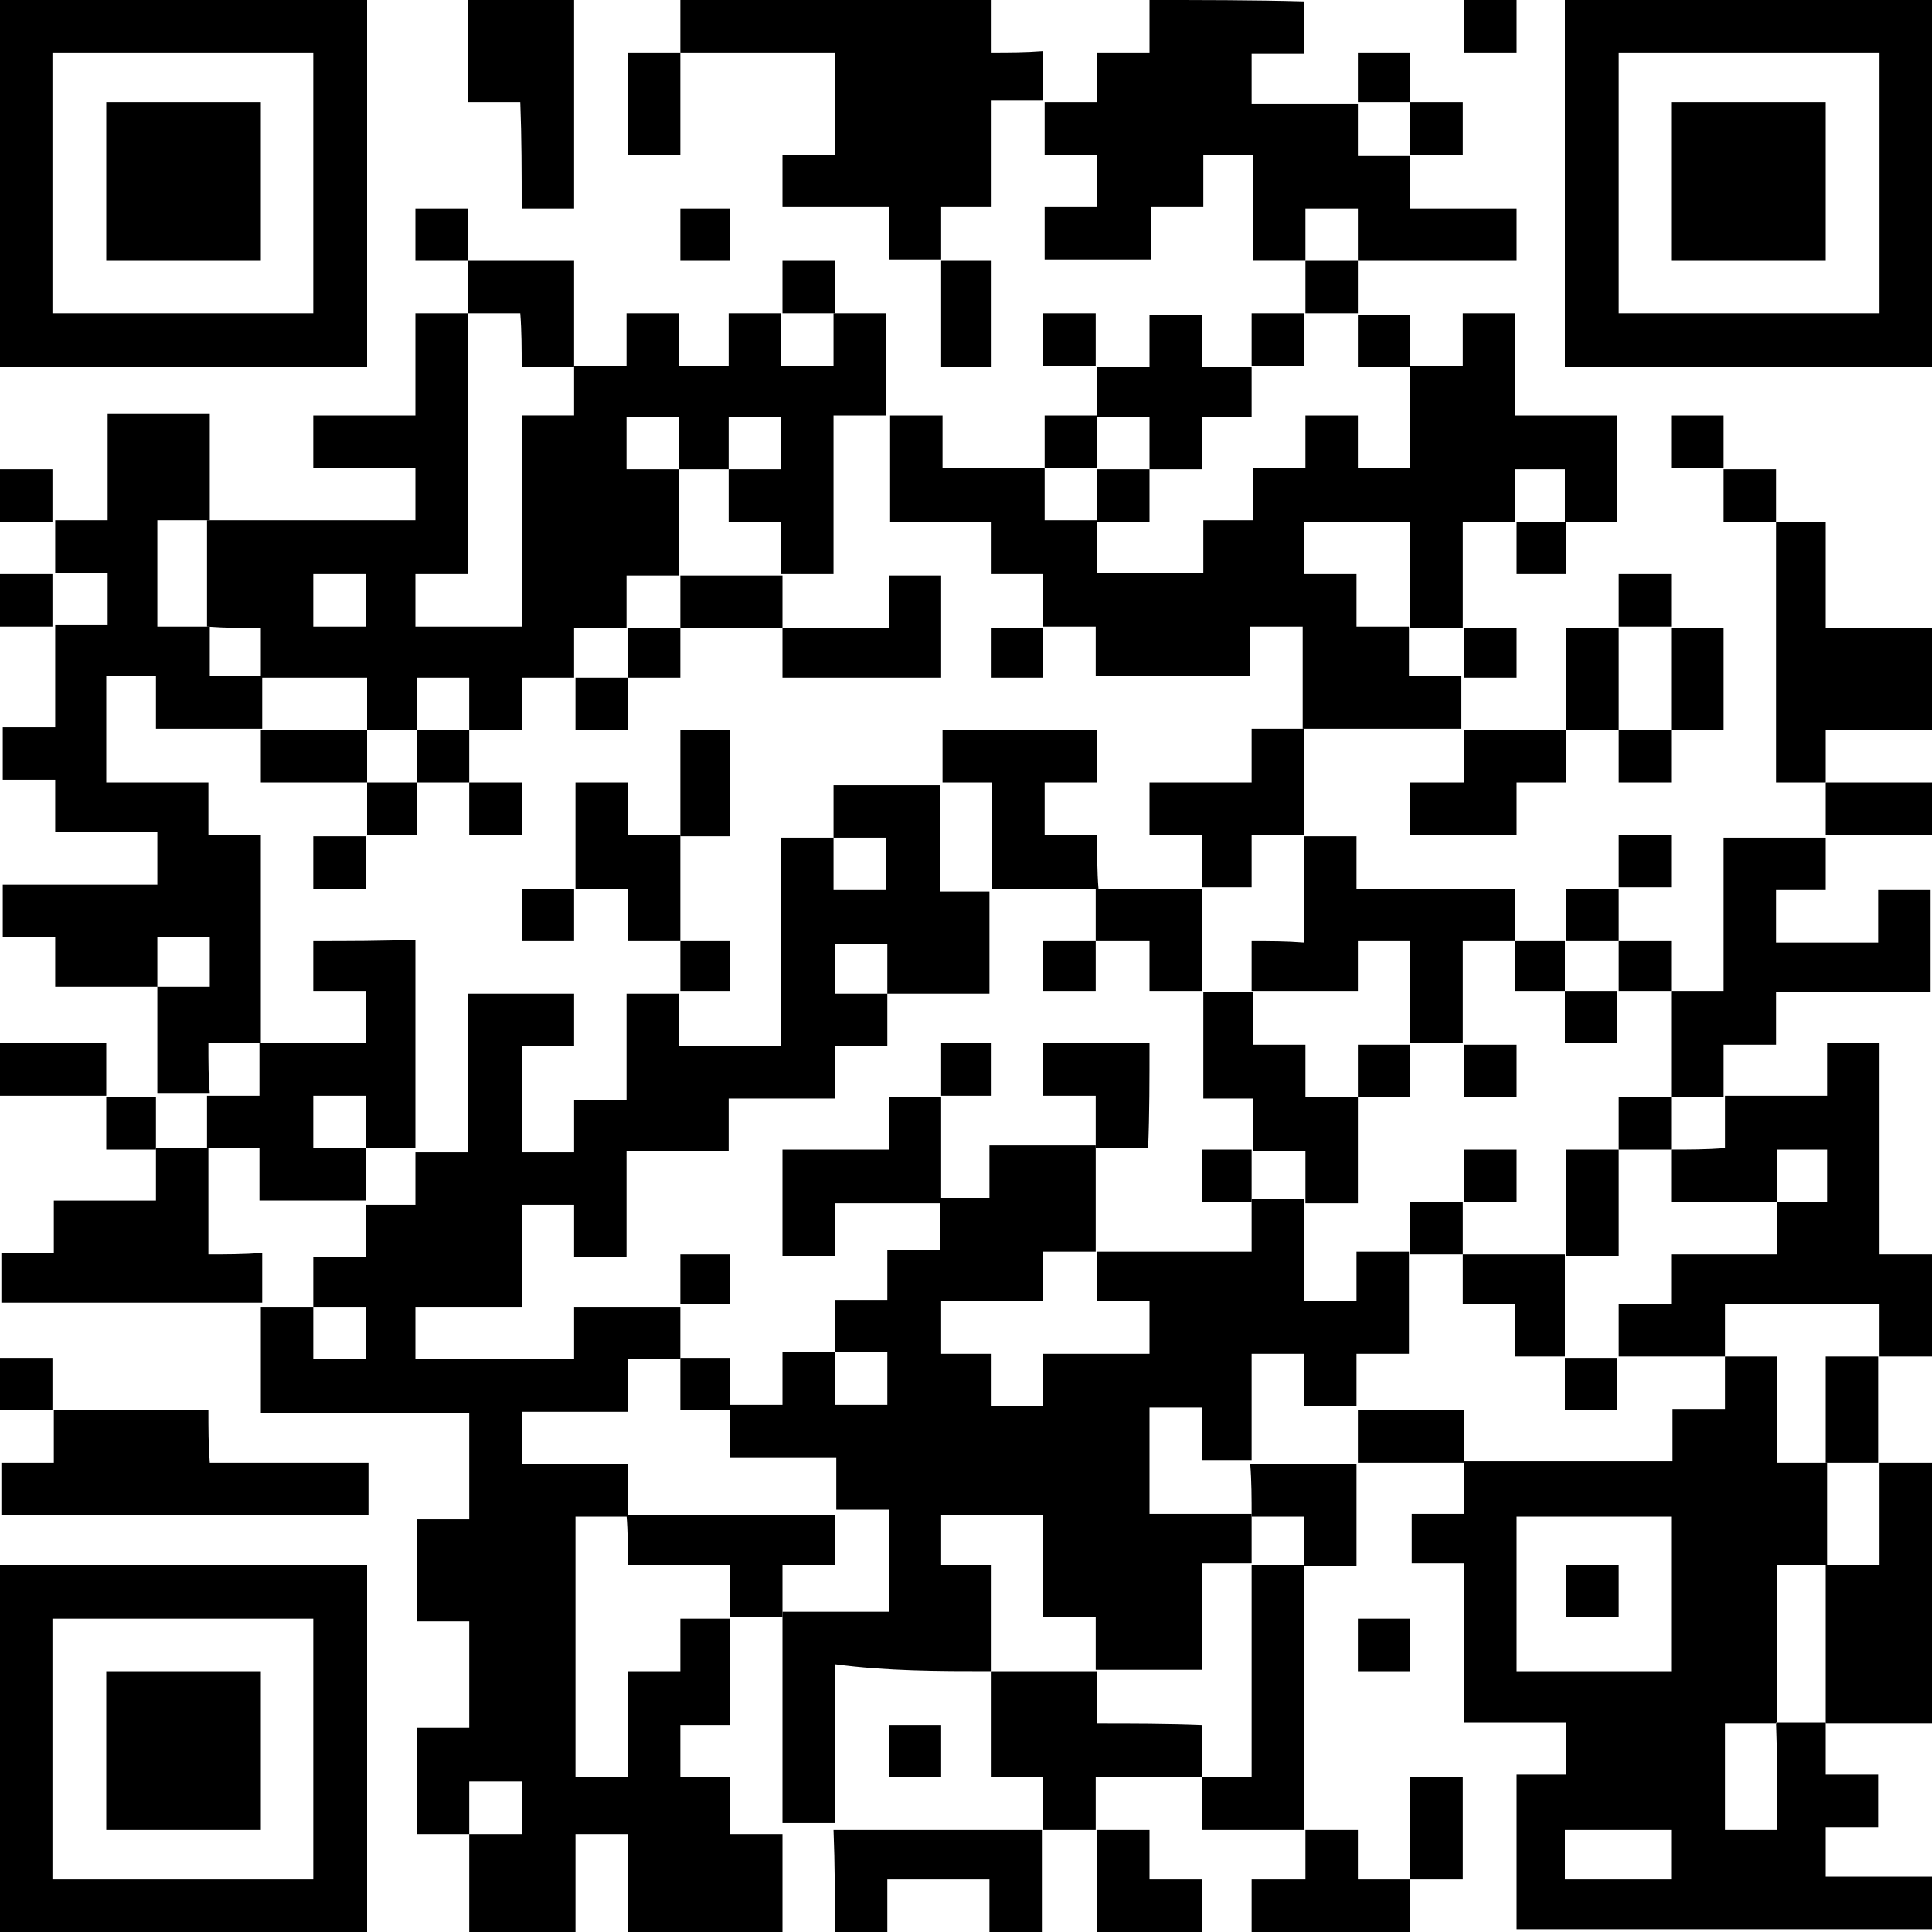 <?xml version="1.0" encoding="utf-8"?>
<!-- Generator: Adobe Illustrator 27.2.0, SVG Export Plug-In . SVG Version: 6.00 Build 0)  -->
<svg version="1.1" id="レイヤー_1" xmlns="http://www.w3.org/2000/svg" xmlns:xlink="http://www.w3.org/1999/xlink" x="0px"
	 y="0px" width="140px" height="140px" viewBox="0 0 140 140" style="enable-background:new 0 0 140 140;" xml:space="preserve">
<style type="text/css">
	.st0{fill-rule:evenodd;clip-rule:evenodd;}
</style>
<g>
	<path class="st0" d="M26.6,0C17.7,0,8.9,0,0,0c0,8.9,0,17.7,0,26.6c8.9,0,17.7,0,26.6,0C26.6,17.7,26.6,8.9,26.6,0z M22.7,22.7
		c-6.3,0-12.6,0-18.9,0c0-6.3,0-12.6,0-18.9c6.3,0,12.6,0,18.9,0C22.7,10.1,22.7,16.4,22.7,22.7z"/>
	<path class="st0" d="M37.8,15.1c1.3,0,2.6,0,3.8,0c0-5,0-10,0-15.1c-2.6,0-5.1,0-7.7,0c0,2.5,0,4.9,0,7.4c1.3,0,2.6,0,3.8,0
		C37.8,10,37.8,12.5,37.8,15.1z"/>
	<path class="st0" d="M71.8,3.8c0-1.3,0-2.6,0-3.8c-7.5,0-15,0-22.5,0c0,1.3,0,2.6,0,3.8c3.7,0,7.5,0,11.2,0c0,2.5,0,4.9,0,7.4
		c-1.3,0-2.6,0-3.8,0c0,1.3,0,2.6,0,3.8c2.6,0,5.1,0,7.7,0c0,1.3,0,2.6,0,3.8c1.3,0,2.6,0,3.8,0c0-1.3,0-2.6,0-3.8
		c1.2,0,2.4,0,3.6,0c0-2.6,0-5.1,0-7.7c1.3,0,2.6,0,3.8,0c0-1.2,0-2.4,0-3.6C74.3,3.8,73.1,3.8,71.8,3.8z"/>
	<path class="st0" d="M98.4,15.1c0,1.3,0,2.6,0,3.8c3.8,0,7.7,0,11.5,0c0-1.3,0-2.6,0-3.8c-2.6,0-5.1,0-7.7,0c0-1.3,0-2.6,0-3.8
		c-1.3,0-2.6,0-3.8,0c0-1.3,0-2.6,0-3.8c-2.6,0-5.1,0-7.7,0c0-1.2,0-2.4,0-3.6c1.3,0,2.6,0,3.8,0c0-1.3,0-2.6,0-3.8
		C90.8,0,87,0,83.3,0c0,1.3,0,2.6,0,3.8c-1.3,0-2.6,0-3.8,0c0,1.2,0,2.4,0,3.6c-1.3,0-2.6,0-3.8,0c0,1.3,0,2.6,0,3.8
		c1.3,0,2.6,0,3.8,0c0,1.3,0,2.6,0,3.8c-1.3,0-2.6,0-3.8,0c0,1.3,0,2.6,0,3.8c2.6,0,5.1,0,7.7,0c0-1.3,0-2.6,0-3.8
		c1.3,0,2.6,0,3.8,0c0-1.3,0-2.6,0-3.8c1.2,0,2.4,0,3.6,0c0,2.6,0,5.1,0,7.7c1.3,0,2.6,0,3.8,0c0-1.3,0-2.6,0-3.8
		C95.8,15.1,97.1,15.1,98.4,15.1z"/>
	<path class="st0" d="M109.9,0c-1.3,0-2.6,0-3.8,0c0,1.3,0,2.6,0,3.8c1.3,0,2.6,0,3.8,0C109.9,2.6,109.9,1.3,109.9,0z"/>
	<path class="st0" d="M113.4,0c0,8.9,0,17.7,0,26.6c8.9,0,17.7,0,26.6,0c0-8.9,0-17.7,0-26.6C131.1,0,122.3,0,113.4,0z M136.2,22.7
		c-6.3,0-12.6,0-18.9,0c0-6.3,0-12.6,0-18.9c6.3,0,12.6,0,18.9,0C136.2,10.1,136.2,16.4,136.2,22.7z"/>
	<path class="st0" d="M45.5,11.2c1.3,0,2.6,0,3.8,0c0-2.5,0-4.9,0-7.4c-1.3,0-2.6,0-3.8,0C45.5,6.3,45.5,8.8,45.5,11.2z"/>
	<path class="st0" d="M102.2,3.8c-1.3,0-2.6,0-3.8,0c0,1.2,0,2.4,0,3.6c1.3,0,2.6,0,3.8,0C102.2,6.2,102.2,5,102.2,3.8z"/>
	<path class="st0" d="M18.9,7.4c-3.7,0-7.5,0-11.2,0c0,3.8,0,7.7,0,11.5c3.7,0,7.5,0,11.2,0C18.9,15.1,18.9,11.2,18.9,7.4z"/>
	<path class="st0" d="M106,11.2c0-1.3,0-2.6,0-3.8c-1.3,0-2.6,0-3.8,0c0,1.3,0,2.6,0,3.8C103.5,11.2,104.7,11.2,106,11.2z"/>
	<path class="st0" d="M132.3,7.4c-3.7,0-7.5,0-11.2,0c0,3.8,0,7.7,0,11.5c3.7,0,7.5,0,11.2,0C132.3,15.1,132.3,11.2,132.3,7.4z"/>
	<path class="st0" d="M30.1,15.1c0,1.3,0,2.6,0,3.8c1.3,0,2.6,0,3.8,0c0-1.3,0-2.6,0-3.8C32.7,15.1,31.4,15.1,30.1,15.1z"/>
	<path class="st0" d="M52.9,15.1c-1.2,0-2.4,0-3.6,0c0,1.3,0,2.6,0,3.8c1.2,0,2.4,0,3.6,0C52.9,17.6,52.9,16.4,52.9,15.1z"/>
	<path class="st0" d="M37.8,26.6c1.3,0,2.6,0,3.8,0c0-2.6,0-5.1,0-7.7c-2.6,0-5.1,0-7.7,0c0,1.3,0,2.6,0,3.8c1.3,0,2.6,0,3.8,0
		C37.8,24,37.8,25.3,37.8,26.6z"/>
	<path class="st0" d="M60.5,18.9c-1.3,0-2.6,0-3.8,0c0,1.3,0,2.6,0,3.8c1.3,0,2.6,0,3.8,0C60.5,21.5,60.5,20.2,60.5,18.9z"/>
	<path class="st0" d="M71.8,26.6c0-2.6,0-5.1,0-7.7c-1.2,0-2.4,0-3.6,0c0,2.6,0,5.1,0,7.7C69.4,26.6,70.6,26.6,71.8,26.6z"/>
	<path class="st0" d="M98.4,18.9c-1.3,0-2.6,0-3.8,0c0,1.3,0,2.6,0,3.8c1.3,0,2.6,0,3.8,0C98.4,21.5,98.4,20.2,98.4,18.9z"/>
	<path class="st0" d="M18.9,45.5c0,1.2,0,2.4,0,3.6c2.6,0,5.1,0,7.7,0c0,1.3,0,2.6,0,3.8c1.2,0,2.4,0,3.6,0c0-1.3,0-2.6,0-3.8
		c1.3,0,2.6,0,3.8,0c0,1.3,0,2.6,0,3.8c1.3,0,2.6,0,3.8,0c0-1.3,0-2.6,0-3.8c1.3,0,2.6,0,3.8,0c0-1.2,0-2.4,0-3.6c1.3,0,2.6,0,3.8,0
		c0-1.3,0-2.6,0-3.8c1.3,0,2.6,0,3.8,0c0-2.6,0-5.1,0-7.7c-1.3,0-2.6,0-3.8,0c0-1.3,0-2.6,0-3.8c1.3,0,2.6,0,3.8,0
		c0,1.3,0,2.6,0,3.8c1.2,0,2.4,0,3.6,0c0-1.3,0-2.6,0-3.8c1.3,0,2.6,0,3.8,0c0,1.3,0,2.6,0,3.8c-1.3,0-2.6,0-3.8,0
		c0,1.3,0,2.6,0,3.8c1.3,0,2.6,0,3.8,0c0,1.3,0,2.6,0,3.8c1.3,0,2.6,0,3.8,0c0-3.8,0-7.7,0-11.5c1.3,0,2.6,0,3.8,0
		c0-2.5,0-4.9,0-7.4c-1.3,0-2.6,0-3.8,0c0,1.3,0,2.6,0,3.8c-1.3,0-2.6,0-3.8,0c0-1.3,0-2.6,0-3.8c-1.3,0-2.6,0-3.8,0
		c0,1.3,0,2.6,0,3.8c-1.2,0-2.4,0-3.6,0c0-1.3,0-2.6,0-3.8c-1.3,0-2.6,0-3.8,0c0,1.3,0,2.6,0,3.8c-1.3,0-2.6,0-3.8,0
		c0,1.2,0,2.4,0,3.6c-1.3,0-2.6,0-3.8,0c0,5.1,0,10.2,0,15.3c-2.6,0-5.1,0-7.7,0c0-1.3,0-2.6,0-3.8c1.3,0,2.6,0,3.8,0
		c0-6.3,0-12.6,0-18.9c-1.3,0-2.6,0-3.8,0c0,2.5,0,4.9,0,7.4c-2.5,0-4.9,0-7.4,0c0,1.3,0,2.6,0,3.8c2.5,0,4.9,0,7.4,0
		c0,1.3,0,2.6,0,3.8c-5,0-10,0-15.1,0c0,2.6,0,5.1,0,7.7C16.4,45.5,17.6,45.5,18.9,45.5z M22.7,41.6c1.3,0,2.6,0,3.8,0
		c0,1.3,0,2.6,0,3.8c-1.3,0-2.6,0-3.8,0C22.7,44.2,22.7,42.9,22.7,41.6z"/>
	<path class="st0" d="M75.6,22.7c0,1.3,0,2.6,0,3.8c1.3,0,2.6,0,3.8,0c0-1.3,0-2.6,0-3.8C78.2,22.7,76.9,22.7,75.6,22.7z"/>
	<path class="st0" d="M83.3,34c1.3,0,2.6,0,3.8,0c0-1.3,0-2.6,0-3.8c1.2,0,2.4,0,3.6,0c0-1.2,0-2.4,0-3.6c-1.2,0-2.4,0-3.6,0
		c0-1.3,0-2.6,0-3.8c-1.3,0-2.6,0-3.8,0c0,1.3,0,2.6,0,3.8c-1.3,0-2.6,0-3.8,0c0,1.2,0,2.4,0,3.6c1.3,0,2.6,0,3.8,0
		C83.3,31.4,83.3,32.7,83.3,34z"/>
	<path class="st0" d="M94.5,22.7c-1.3,0-2.6,0-3.8,0c0,1.3,0,2.6,0,3.8c1.3,0,2.6,0,3.8,0C94.5,25.3,94.5,24,94.5,22.7z"/>
	<path class="st0" d="M102.2,26.6c0-1.3,0-2.6,0-3.8c-1.3,0-2.6,0-3.8,0c0,1.3,0,2.6,0,3.8C99.6,26.6,100.9,26.6,102.2,26.6z"/>
	<path class="st0" d="M71.8,37.8c0,1.3,0,2.6,0,3.8c1.3,0,2.6,0,3.8,0c0,1.3,0,2.6,0,3.8c1.3,0,2.6,0,3.8,0c0,1.2,0,2.4,0,3.6
		c3.7,0,7.5,0,11.2,0c0-1.2,0-2.4,0-3.6c1.3,0,2.6,0,3.8,0c0,2.5,0,4.9,0,7.4c3.8,0,7.7,0,11.5,0c0-1.3,0-2.6,0-3.8
		c-1.3,0-2.6,0-3.8,0c0-1.2,0-2.4,0-3.6c-1.3,0-2.6,0-3.8,0c0-1.3,0-2.6,0-3.8c-1.3,0-2.6,0-3.8,0c0-1.3,0-2.6,0-3.8
		c2.6,0,5.1,0,7.7,0c0,2.6,0,5.1,0,7.7c1.3,0,2.6,0,3.8,0c0-2.6,0-5.1,0-7.7c1.3,0,2.6,0,3.8,0c0-1.3,0-2.6,0-3.8c1.2,0,2.4,0,3.6,0
		c0,1.3,0,2.6,0,3.8c1.3,0,2.6,0,3.8,0c0-2.6,0-5.1,0-7.7c-2.5,0-4.9,0-7.4,0c0-2.5,0-4.9,0-7.4c-1.3,0-2.6,0-3.8,0
		c0,1.3,0,2.6,0,3.8c-1.3,0-2.6,0-3.8,0c0,2.5,0,4.9,0,7.4c-1.3,0-2.6,0-3.8,0c0-1.3,0-2.6,0-3.8c-1.3,0-2.6,0-3.8,0
		c0,1.3,0,2.6,0,3.8c-1.3,0-2.6,0-3.8,0c0,1.3,0,2.6,0,3.8c-1.2,0-2.4,0-3.6,0c0,1.3,0,2.6,0,3.8c-2.6,0-5.1,0-7.7,0
		c0-1.3,0-2.6,0-3.8c-1.3,0-2.6,0-3.8,0c0-1.3,0-2.6,0-3.8c-2.5,0-4.9,0-7.4,0c0-1.3,0-2.6,0-3.8c-1.3,0-2.6,0-3.8,0
		c0,2.6,0,5.1,0,7.7C66.8,37.8,69.3,37.8,71.8,37.8z"/>
	<path class="st0" d="M15.1,75.6c1.3,0,2.6,0,3.8,0c0-5,0-10,0-15.1c-1.3,0-2.6,0-3.8,0c0-1.3,0-2.6,0-3.8c-2.5,0-4.9,0-7.4,0
		c0-2.6,0-5.1,0-7.7c1.2,0,2.4,0,3.6,0c0,1.3,0,2.6,0,3.8c2.6,0,5.1,0,7.7,0c0-1.3,0-2.6,0-3.8c-1.3,0-2.6,0-3.8,0
		c0-1.2,0-2.4,0-3.6c-1.3,0-2.6,0-3.8,0c0-2.6,0-5.1,0-7.7c1.3,0,2.6,0,3.8,0c0-2.6,0-5.1,0-7.7c-2.5,0-4.9,0-7.4,0
		c0,2.6,0,5.1,0,7.7c-1.3,0-2.6,0-3.8,0c0,1.3,0,2.6,0,3.8c1.3,0,2.6,0,3.8,0c0,1.3,0,2.6,0,3.8c-1.3,0-2.6,0-3.8,0
		c0,2.5,0,4.9,0,7.4c-1.3,0-2.6,0-3.8,0c0,1.3,0,2.6,0,3.8c1.3,0,2.6,0,3.8,0c0,1.3,0,2.6,0,3.8c2.5,0,4.9,0,7.4,0
		c0,1.3,0,2.6,0,3.8c-3.7,0-7.5,0-11.2,0c0,1.3,0,2.6,0,3.8c1.3,0,2.6,0,3.8,0c0,1.2,0,2.4,0,3.6c2.5,0,4.9,0,7.4,0
		c0-1.2,0-2.4,0-3.6c1.3,0,2.6,0,3.8,0c0,1.2,0,2.4,0,3.6c-1.3,0-2.6,0-3.8,0c0,2.6,0,5.1,0,7.7c1.3,0,2.6,0,3.8,0
		C15.1,78.2,15.1,76.9,15.1,75.6z"/>
	<path class="st0" d="M79.5,30.1c-1.3,0-2.6,0-3.8,0c0,1.3,0,2.6,0,3.8c1.3,0,2.6,0,3.8,0C79.5,32.7,79.5,31.4,79.5,30.1z"/>
	<path class="st0" d="M121.1,30.1c0,1.3,0,2.6,0,3.8c1.3,0,2.6,0,3.8,0c0-1.3,0-2.6,0-3.8C123.6,30.1,122.4,30.1,121.1,30.1z"/>
	<path class="st0" d="M0,34c0,1.3,0,2.6,0,3.8c1.3,0,2.6,0,3.8,0c0-1.3,0-2.6,0-3.8C2.6,34,1.3,34,0,34z"/>
	<path class="st0" d="M83.3,34c-1.3,0-2.6,0-3.8,0c0,1.3,0,2.6,0,3.8c1.3,0,2.6,0,3.8,0C83.3,36.5,83.3,35.3,83.3,34z"/>
	<path class="st0" d="M124.9,34c0,1.3,0,2.6,0,3.8c1.3,0,2.6,0,3.8,0c0-1.3,0-2.6,0-3.8C127.5,34,126.2,34,124.9,34z"/>
	<path class="st0" d="M109.9,41.6c1.2,0,2.4,0,3.6,0c0-1.3,0-2.6,0-3.8c-1.2,0-2.4,0-3.6,0C109.9,39.1,109.9,40.4,109.9,41.6z"/>
	<path class="st0" d="M132.3,37.8c-1.2,0-2.4,0-3.6,0c0,6.3,0,12.6,0,18.9c1.2,0,2.4,0,3.6,0c0-1.3,0-2.6,0-3.8c2.6,0,5.1,0,7.7,0
		c0-2.5,0-4.9,0-7.4c-2.6,0-5.1,0-7.7,0C132.3,42.9,132.3,40.4,132.3,37.8z"/>
	<path class="st0" d="M0,41.6c0,1.3,0,2.6,0,3.8c1.3,0,2.6,0,3.8,0c0-1.3,0-2.6,0-3.8C2.6,41.6,1.3,41.6,0,41.6z"/>
	<path class="st0" d="M56.7,45.5c0-1.3,0-2.6,0-3.8c-2.5,0-4.9,0-7.4,0c0,1.3,0,2.6,0,3.8C51.8,45.5,54.2,45.5,56.7,45.5z"/>
	<path class="st0" d="M68.2,49.1c0-2.5,0-4.9,0-7.4c-1.3,0-2.6,0-3.8,0c0,1.3,0,2.6,0,3.8c-2.6,0-5.1,0-7.7,0c0,1.2,0,2.4,0,3.6
		C60.5,49.1,64.4,49.1,68.2,49.1z"/>
	<path class="st0" d="M121.1,41.6c-1.3,0-2.6,0-3.8,0c0,1.3,0,2.6,0,3.8c1.3,0,2.6,0,3.8,0C121.1,44.2,121.1,42.9,121.1,41.6z"/>
	<path class="st0" d="M49.3,49.1c0-1.2,0-2.4,0-3.6c-1.3,0-2.6,0-3.8,0c0,1.2,0,2.4,0,3.6C46.8,49.1,48,49.1,49.3,49.1z"/>
	<path class="st0" d="M71.8,49.1c1.3,0,2.6,0,3.8,0c0-1.2,0-2.4,0-3.6c-1.3,0-2.6,0-3.8,0C71.8,46.7,71.8,47.9,71.8,49.1z"/>
	<path class="st0" d="M109.9,49.1c0-1.2,0-2.4,0-3.6c-1.3,0-2.6,0-3.8,0c0,1.2,0,2.4,0,3.6C107.3,49.1,108.6,49.1,109.9,49.1z"/>
	<path class="st0" d="M117.3,45.5c-1.3,0-2.6,0-3.8,0c0,2.5,0,4.9,0,7.4c1.3,0,2.6,0,3.8,0C117.3,50.4,117.3,47.9,117.3,45.5z"/>
	<path class="st0" d="M124.9,52.9c0-2.5,0-4.9,0-7.4c-1.3,0-2.6,0-3.8,0c0,2.5,0,4.9,0,7.4C122.4,52.9,123.6,52.9,124.9,52.9z"/>
	<path class="st0" d="M45.5,52.9c0-1.3,0-2.6,0-3.8c-1.3,0-2.6,0-3.8,0c0,1.3,0,2.6,0,3.8C42.9,52.9,44.2,52.9,45.5,52.9z"/>
	<path class="st0" d="M26.6,56.7c0-1.3,0-2.6,0-3.8c-2.6,0-5.1,0-7.7,0c0,1.3,0,2.6,0,3.8C21.5,56.7,24,56.7,26.6,56.7z"/>
	<path class="st0" d="M34,56.7c0-1.3,0-2.6,0-3.8c-1.3,0-2.6,0-3.8,0c0,1.3,0,2.6,0,3.8C31.4,56.7,32.7,56.7,34,56.7z"/>
	<path class="st0" d="M52.9,52.9c-1.2,0-2.4,0-3.6,0c0,2.6,0,5.1,0,7.7c1.2,0,2.4,0,3.6,0C52.9,58,52.9,55.4,52.9,52.9z"/>
	<path class="st0" d="M79.5,60.5c-1.3,0-2.6,0-3.8,0c0-1.3,0-2.6,0-3.8c1.3,0,2.6,0,3.8,0c0-1.3,0-2.6,0-3.8c-3.7,0-7.5,0-11.2,0
		c0,1.3,0,2.6,0,3.8c1.2,0,2.4,0,3.6,0c0,2.6,0,5.1,0,7.7c2.6,0,5.1,0,7.7,0C79.5,63.1,79.5,61.8,79.5,60.5z"/>
	<path class="st0" d="M90.7,56.7c-2.5,0-4.9,0-7.4,0c0,1.3,0,2.6,0,3.8c1.3,0,2.6,0,3.8,0c0,1.3,0,2.6,0,3.8c1.2,0,2.4,0,3.6,0
		c0-1.3,0-2.6,0-3.8c1.3,0,2.6,0,3.8,0c0-2.6,0-5.1,0-7.7c-1.3,0-2.6,0-3.8,0C90.7,54.2,90.7,55.4,90.7,56.7z"/>
	<path class="st0" d="M102.2,56.7c0,1.3,0,2.6,0,3.8c2.6,0,5.1,0,7.7,0c0-1.3,0-2.6,0-3.8c1.2,0,2.4,0,3.6,0c0-1.3,0-2.6,0-3.8
		c-2.5,0-4.9,0-7.4,0c0,1.3,0,2.6,0,3.8C104.7,56.7,103.5,56.7,102.2,56.7z"/>
	<path class="st0" d="M117.3,56.7c1.3,0,2.6,0,3.8,0c0-1.3,0-2.6,0-3.8c-1.3,0-2.6,0-3.8,0C117.3,54.2,117.3,55.4,117.3,56.7z"/>
	<path class="st0" d="M26.6,60.5c1.2,0,2.4,0,3.6,0c0-1.3,0-2.6,0-3.8c-1.2,0-2.4,0-3.6,0C26.6,58,26.6,59.3,26.6,60.5z"/>
	<path class="st0" d="M37.8,60.5c0-1.3,0-2.6,0-3.8c-1.3,0-2.6,0-3.8,0c0,1.3,0,2.6,0,3.8C35.3,60.5,36.5,60.5,37.8,60.5z"/>
	<path class="st0" d="M45.5,60.5c0-1.3,0-2.6,0-3.8c-1.3,0-2.6,0-3.8,0c0,2.6,0,5.1,0,7.7c1.3,0,2.6,0,3.8,0c0,1.3,0,2.6,0,3.8
		c1.3,0,2.6,0,3.8,0c0-2.6,0-5.1,0-7.7C48,60.5,46.8,60.5,45.5,60.5z"/>
	<path class="st0" d="M52.9,128.8c-1.2,0-2.4,0-3.6,0c0-1.3,0-2.6,0-3.8c1.2,0,2.4,0,3.6,0c0-2.6,0-5.1,0-7.7c-1.2,0-2.4,0-3.6,0
		c0,1.3,0,2.6,0,3.8c-1.3,0-2.6,0-3.8,0c0,2.6,0,5.1,0,7.7c-1.3,0-2.6,0-3.8,0c0-6.3,0-12.6,0-18.9c1.3,0,2.6,0,3.8,0
		c0-1.3,0-2.6,0-3.8c-2.6,0-5.1,0-7.7,0c0-1.3,0-2.6,0-3.8c2.6,0,5.1,0,7.7,0c0-1.3,0-2.6,0-3.8c1.3,0,2.6,0,3.8,0
		c0-1.3,0-2.6,0-3.8c-2.6,0-5.1,0-7.7,0c0,1.3,0,2.6,0,3.8c-3.8,0-7.7,0-11.5,0c0-1.3,0-2.6,0-3.8c2.6,0,5.1,0,7.7,0
		c0-2.5,0-4.9,0-7.4c1.3,0,2.6,0,3.8,0c0,1.3,0,2.6,0,3.8c1.3,0,2.6,0,3.8,0c0-2.6,0-5.1,0-7.7c2.5,0,4.9,0,7.4,0c0-1.3,0-2.6,0-3.8
		c2.6,0,5.1,0,7.7,0c0-1.3,0-2.6,0-3.8c1.3,0,2.6,0,3.8,0c0-1.3,0-2.6,0-3.8c-1.3,0-2.6,0-3.8,0c0-1.2,0-2.4,0-3.6
		c1.3,0,2.6,0,3.8,0c0,1.2,0,2.4,0,3.6c2.5,0,4.9,0,7.4,0c0-2.5,0-4.9,0-7.4c-1.2,0-2.4,0-3.6,0c0-2.6,0-5.1,0-7.7
		c-2.6,0-5.1,0-7.7,0c0,1.3,0,2.6,0,3.8c1.3,0,2.6,0,3.8,0c0,1.3,0,2.6,0,3.8c-1.3,0-2.6,0-3.8,0c0-1.3,0-2.6,0-3.8
		c-1.3,0-2.6,0-3.8,0c0,5,0,10,0,15.1c-2.5,0-4.9,0-7.4,0c0-1.3,0-2.6,0-3.8c-1.3,0-2.6,0-3.8,0c0,2.6,0,5.1,0,7.7
		c-1.3,0-2.6,0-3.8,0c0,1.3,0,2.6,0,3.8c-1.3,0-2.6,0-3.8,0c0-2.6,0-5.1,0-7.7c1.3,0,2.6,0,3.8,0c0-1.3,0-2.6,0-3.8
		c-2.6,0-5.1,0-7.7,0c0,3.8,0,7.7,0,11.5c-1.3,0-2.6,0-3.8,0c0,1.3,0,2.6,0,3.8c-1.2,0-2.4,0-3.6,0c0,1.3,0,2.6,0,3.8
		c-1.3,0-2.6,0-3.8,0c0,1.2,0,2.4,0,3.6c1.3,0,2.6,0,3.8,0c0,1.3,0,2.6,0,3.8c-1.3,0-2.6,0-3.8,0c0-1.3,0-2.6,0-3.8
		c-1.3,0-2.6,0-3.8,0c0,2.6,0,5.1,0,7.7c5,0,10,0,15.1,0c0,2.6,0,5.1,0,7.7c-1.3,0-2.6,0-3.8,0c0,2.5,0,4.9,0,7.4c1.3,0,2.6,0,3.8,0
		c0,2.6,0,5.1,0,7.7c-1.3,0-2.6,0-3.8,0c0,2.6,0,5.1,0,7.7c1.3,0,2.6,0,3.8,0c0-1.3,0-2.6,0-3.8c1.3,0,2.6,0,3.8,0
		c0,1.3,0,2.6,0,3.8c-1.3,0-2.6,0-3.8,0c0,2.5,0,4.9,0,7.4c2.6,0,5.1,0,7.7,0c0-2.5,0-4.9,0-7.4c1.3,0,2.6,0,3.8,0
		c0,2.5,0,4.9,0,7.4c3.7,0,7.5,0,11.2,0c0-2.5,0-4.9,0-7.4c-1.3,0-2.6,0-3.8,0C52.9,131.3,52.9,130,52.9,128.8z"/>
	<path class="st0" d="M140,60.5c0-1.3,0-2.6,0-3.8c-2.6,0-5.1,0-7.7,0c0,1.3,0,2.6,0,3.8C134.9,60.5,137.4,60.5,140,60.5z"/>
	<path class="st0" d="M22.7,64.4c1.3,0,2.6,0,3.8,0c0-1.3,0-2.6,0-3.8c-1.3,0-2.6,0-3.8,0C22.7,61.8,22.7,63.1,22.7,64.4z"/>
	<path class="st0" d="M90.7,68.2c0,1.2,0,2.4,0,3.6c2.6,0,5.1,0,7.7,0c0-1.2,0-2.4,0-3.6c1.3,0,2.6,0,3.8,0c0,2.5,0,4.9,0,7.4
		c1.3,0,2.6,0,3.8,0c0-2.5,0-4.9,0-7.4c1.3,0,2.6,0,3.8,0c0-1.3,0-2.6,0-3.8c-3.8,0-7.7,0-11.5,0c0-1.3,0-2.6,0-3.8
		c-1.3,0-2.6,0-3.8,0c0,2.6,0,5.1,0,7.7C93.2,68.2,92,68.2,90.7,68.2z"/>
	<path class="st0" d="M121.1,60.5c-1.3,0-2.6,0-3.8,0c0,1.3,0,2.6,0,3.8c1.3,0,2.6,0,3.8,0C121.1,63.1,121.1,61.8,121.1,60.5z"/>
	<path class="st0" d="M124.9,71.8c-1.3,0-2.6,0-3.8,0c0,2.6,0,5.1,0,7.7c1.3,0,2.6,0,3.8,0c0-1.3,0-2.6,0-3.8c1.3,0,2.6,0,3.8,0
		c0-1.3,0-2.6,0-3.8c3.7,0,7.5,0,11.2,0c0-2.5,0-4.9,0-7.4c-1.3,0-2.6,0-3.8,0c0,1.3,0,2.6,0,3.8c-2.5,0-4.9,0-7.4,0
		c0-1.3,0-2.6,0-3.8c1.2,0,2.4,0,3.6,0c0-1.3,0-2.6,0-3.8c-2.5,0-4.9,0-7.4,0C124.9,64.3,124.9,68,124.9,71.8z"/>
	<path class="st0" d="M37.8,68.2c1.3,0,2.6,0,3.8,0c0-1.3,0-2.6,0-3.8c-1.3,0-2.6,0-3.8,0C37.8,65.7,37.8,66.9,37.8,68.2z"/>
	<path class="st0" d="M83.3,68.2c0,1.2,0,2.4,0,3.6c1.3,0,2.6,0,3.8,0c0-2.5,0-4.9,0-7.4c-2.6,0-5.1,0-7.7,0c0,1.3,0,2.6,0,3.8
		C80.7,68.2,82,68.2,83.3,68.2z"/>
	<path class="st0" d="M117.3,64.4c-1.3,0-2.6,0-3.8,0c0,1.3,0,2.6,0,3.8c1.3,0,2.6,0,3.8,0C117.3,66.9,117.3,65.7,117.3,64.4z"/>
	<path class="st0" d="M22.7,68.2c0,1.2,0,2.4,0,3.6c1.3,0,2.6,0,3.8,0c0,1.3,0,2.6,0,3.8c-2.6,0-5.1,0-7.7,0c0,1.3,0,2.6,0,3.8
		c-1.3,0-2.6,0-3.8,0c0,1.3,0,2.6,0,3.8c1.3,0,2.6,0,3.8,0c0,1.3,0,2.6,0,3.8c2.6,0,5.1,0,7.7,0c0-1.3,0-2.6,0-3.8
		c-1.3,0-2.6,0-3.8,0c0-1.3,0-2.6,0-3.8c1.3,0,2.6,0,3.8,0c0,1.3,0,2.6,0,3.8c1.2,0,2.4,0,3.6,0c0-5,0-10,0-15.1
		C27.7,68.2,25.2,68.2,22.7,68.2z"/>
	<path class="st0" d="M52.9,68.2c-1.2,0-2.4,0-3.6,0c0,1.2,0,2.4,0,3.6c1.2,0,2.4,0,3.6,0C52.9,70.6,52.9,69.4,52.9,68.2z"/>
	<path class="st0" d="M75.6,71.8c1.3,0,2.6,0,3.8,0c0-1.2,0-2.4,0-3.6c-1.3,0-2.6,0-3.8,0C75.6,69.4,75.6,70.6,75.6,71.8z"/>
	<path class="st0" d="M113.4,71.8c0-1.2,0-2.4,0-3.6c-1.2,0-2.4,0-3.6,0c0,1.2,0,2.4,0,3.6C111,71.8,112.2,71.8,113.4,71.8z"/>
	<path class="st0" d="M121.1,71.8c0-1.2,0-2.4,0-3.6c-1.3,0-2.6,0-3.8,0c0,1.2,0,2.4,0,3.6C118.5,71.8,119.8,71.8,121.1,71.8z"/>
	<path class="st0" d="M98.4,79.5c-1.3,0-2.6,0-3.8,0c0-1.3,0-2.6,0-3.8c-1.3,0-2.6,0-3.8,0c0-1.3,0-2.6,0-3.8c-1.2,0-2.4,0-3.6,0
		c0,2.6,0,5.1,0,7.7c1.2,0,2.4,0,3.6,0c0,1.3,0,2.6,0,3.8c1.3,0,2.6,0,3.8,0c0,1.3,0,2.6,0,3.8c1.3,0,2.6,0,3.8,0
		C98.4,84.6,98.4,82,98.4,79.5z"/>
	<path class="st0" d="M113.4,75.6c1.3,0,2.6,0,3.8,0c0-1.3,0-2.6,0-3.8c-1.3,0-2.6,0-3.8,0C113.4,73.1,113.4,74.3,113.4,75.6z"/>
	<path class="st0" d="M0,75.6c0,1.3,0,2.6,0,3.8c2.6,0,5.1,0,7.7,0c0-1.3,0-2.6,0-3.8C5.1,75.6,2.6,75.6,0,75.6z"/>
	<path class="st0" d="M71.8,75.6c-1.2,0-2.4,0-3.6,0c0,1.3,0,2.6,0,3.8c1.2,0,2.4,0,3.6,0C71.8,78.2,71.8,76.9,71.8,75.6z"/>
	<path class="st0" d="M83.3,75.6c-2.6,0-5.1,0-7.7,0c0,1.3,0,2.6,0,3.8c1.3,0,2.6,0,3.8,0c0,1.3,0,2.6,0,3.8c1.3,0,2.6,0,3.8,0
		C83.3,80.7,83.3,78.2,83.3,75.6z"/>
	<path class="st0" d="M98.4,79.5c1.3,0,2.6,0,3.8,0c0-1.3,0-2.6,0-3.8c-1.3,0-2.6,0-3.8,0C98.4,76.9,98.4,78.2,98.4,79.5z"/>
	<path class="st0" d="M109.9,79.5c0-1.3,0-2.6,0-3.8c-1.3,0-2.6,0-3.8,0c0,1.3,0,2.6,0,3.8C107.3,79.5,108.6,79.5,109.9,79.5z"/>
	<path class="st0" d="M121.1,83.3c0,1.3,0,2.6,0,3.8c2.6,0,5.1,0,7.7,0c0-1.3,0-2.6,0-3.8c1.2,0,2.4,0,3.6,0c0,1.3,0,2.6,0,3.8
		c-1.2,0-2.4,0-3.6,0c0,1.3,0,2.6,0,3.8c-2.6,0-5.1,0-7.7,0c0,1.2,0,2.4,0,3.6c-1.3,0-2.6,0-3.8,0c0,1.3,0,2.6,0,3.8
		c2.6,0,5.1,0,7.7,0c0-1.3,0-2.6,0-3.8c3.7,0,7.5,0,11.2,0c0,1.3,0,2.6,0,3.8c1.3,0,2.6,0,3.8,0c0-2.5,0-4.9,0-7.4
		c-1.3,0-2.6,0-3.8,0c0-5.1,0-10.2,0-15.3c-1.3,0-2.6,0-3.8,0c0,1.3,0,2.6,0,3.8c-2.5,0-4.9,0-7.4,0c0,1.3,0,2.6,0,3.8
		C123.6,83.3,122.4,83.3,121.1,83.3z"/>
	<path class="st0" d="M7.7,79.5c0,1.3,0,2.6,0,3.8c1.2,0,2.4,0,3.6,0c0-1.3,0-2.6,0-3.8C10,79.5,8.9,79.5,7.7,79.5z"/>
	<path class="st0" d="M64.4,79.5c0,1.3,0,2.6,0,3.8c-2.6,0-5.1,0-7.7,0c0,2.6,0,5.1,0,7.7c1.3,0,2.6,0,3.8,0c0-1.3,0-2.6,0-3.8
		c2.6,0,5.1,0,7.7,0c0-2.6,0-5.1,0-7.7C66.9,79.5,65.7,79.5,64.4,79.5z"/>
	<path class="st0" d="M117.3,83.3c1.3,0,2.6,0,3.8,0c0-1.3,0-2.6,0-3.8c-1.3,0-2.6,0-3.8,0C117.3,80.7,117.3,82,117.3,83.3z"/>
	<path class="st0" d="M15.1,90.9c0-2.6,0-5.1,0-7.7c-1.3,0-2.6,0-3.8,0c0,1.3,0,2.6,0,3.8c-2.5,0-4.9,0-7.4,0c0,1.3,0,2.6,0,3.8
		c-1.3,0-2.6,0-3.8,0c0,1.2,0,2.4,0,3.6c6.3,0,12.6,0,18.9,0c0-1.2,0-2.4,0-3.6C17.6,90.9,16.4,90.9,15.1,90.9z"/>
	<path class="st0" d="M71.8,121.1c0-2.6,0-5.1,0-7.7c-1.2,0-2.4,0-3.6,0c0-1.2,0-2.4,0-3.6c2.5,0,4.9,0,7.4,0c0,2.5,0,4.9,0,7.4
		c1.3,0,2.6,0,3.8,0c0,1.3,0,2.6,0,3.8c2.6,0,5.1,0,7.7,0c0-2.6,0-5.1,0-7.7c1.2,0,2.4,0,3.6,0c0-1.2,0-2.4,0-3.6
		c-2.5,0-4.9,0-7.4,0c0-2.6,0-5.1,0-7.7c1.3,0,2.6,0,3.8,0c0,1.3,0,2.6,0,3.8c1.2,0,2.4,0,3.6,0c0-2.6,0-5.1,0-7.7
		c1.3,0,2.6,0,3.8,0c0,1.3,0,2.6,0,3.8c1.3,0,2.6,0,3.8,0c0-1.3,0-2.6,0-3.8c1.3,0,2.6,0,3.8,0c0-2.5,0-4.9,0-7.4
		c-1.3,0-2.6,0-3.8,0c0,1.2,0,2.4,0,3.6c-1.3,0-2.6,0-3.8,0c0-2.5,0-4.9,0-7.4c-1.3,0-2.6,0-3.8,0c0,1.3,0,2.6,0,3.8
		c-3.7,0-7.5,0-11.2,0c0,1.2,0,2.4,0,3.6c1.3,0,2.6,0,3.8,0c0,1.3,0,2.6,0,3.8c-2.6,0-5.1,0-7.7,0c0,1.3,0,2.6,0,3.8
		c-1.3,0-2.6,0-3.8,0c0-1.3,0-2.6,0-3.8c-1.2,0-2.4,0-3.6,0c0-1.3,0-2.6,0-3.8c2.5,0,4.9,0,7.4,0c0-1.2,0-2.4,0-3.6
		c1.3,0,2.6,0,3.8,0c0-2.6,0-5.1,0-7.7c-2.6,0-5.1,0-7.7,0c0,1.3,0,2.6,0,3.8c-1.2,0-2.4,0-3.6,0c0,1.3,0,2.6,0,3.8
		c-1.3,0-2.6,0-3.8,0c0,1.2,0,2.4,0,3.6c-1.3,0-2.6,0-3.8,0c0,1.3,0,2.6,0,3.8c1.3,0,2.6,0,3.8,0c0,1.3,0,2.6,0,3.8
		c-1.3,0-2.6,0-3.8,0c0-1.3,0-2.6,0-3.8c-1.3,0-2.6,0-3.8,0c0,1.3,0,2.6,0,3.8c-1.3,0-2.6,0-3.8,0c0,1.3,0,2.6,0,3.8
		c2.6,0,5.1,0,7.7,0c0,1.3,0,2.6,0,3.8c1.3,0,2.6,0,3.8,0c0,2.5,0,4.9,0,7.4c-2.6,0-5.1,0-7.7,0c0,5.1,0,10.2,0,15.3
		c1.3,0,2.6,0,3.8,0c0-3.8,0-7.7,0-11.5C64.3,121.1,68,121.1,71.8,121.1z"/>
	<path class="st0" d="M87.1,83.3c0,1.3,0,2.6,0,3.8c1.2,0,2.4,0,3.6,0c0-1.3,0-2.6,0-3.8C89.5,83.3,88.3,83.3,87.1,83.3z"/>
	<path class="st0" d="M109.9,83.3c-1.3,0-2.6,0-3.8,0c0,1.3,0,2.6,0,3.8c1.3,0,2.6,0,3.8,0C109.9,85.8,109.9,84.6,109.9,83.3z"/>
	<path class="st0" d="M117.3,83.3c-1.3,0-2.6,0-3.8,0c0,2.6,0,5.1,0,7.7c1.3,0,2.6,0,3.8,0C117.3,88.4,117.3,85.8,117.3,83.3z"/>
	<path class="st0" d="M102.2,87.1c0,1.3,0,2.6,0,3.8c1.3,0,2.6,0,3.8,0c0-1.3,0-2.6,0-3.8C104.7,87.1,103.5,87.1,102.2,87.1z"/>
	<path class="st0" d="M52.9,90.9c-1.2,0-2.4,0-3.6,0c0,1.2,0,2.4,0,3.6c1.2,0,2.4,0,3.6,0C52.9,93.3,52.9,92.1,52.9,90.9z"/>
	<path class="st0" d="M106,90.9c0,1.2,0,2.4,0,3.6c1.3,0,2.6,0,3.8,0c0,1.3,0,2.6,0,3.8c1.2,0,2.4,0,3.6,0c0-2.5,0-4.9,0-7.4
		C111,90.9,108.5,90.9,106,90.9z"/>
	<path class="st0" d="M0,98.4c0,1.3,0,2.6,0,3.8c1.3,0,2.6,0,3.8,0c0-1.3,0-2.6,0-3.8C2.6,98.4,1.3,98.4,0,98.4z"/>
	<path class="st0" d="M49.3,98.4c0,1.3,0,2.6,0,3.8c1.2,0,2.4,0,3.6,0c0-1.3,0-2.6,0-3.8C51.7,98.4,50.5,98.4,49.3,98.4z"/>
	<path class="st0" d="M113.4,102.2c1.3,0,2.6,0,3.8,0c0-1.3,0-2.6,0-3.8c-1.3,0-2.6,0-3.8,0C113.4,99.6,113.4,100.9,113.4,102.2z"/>
	<path class="st0" d="M128.8,132.6c-1.3,0-2.6,0-3.8,0c0-2.6,0-5.1,0-7.7c1.3,0,2.6,0,3.8,0c0-3.8,0-7.7,0-11.5c1.2,0,2.4,0,3.6,0
		c0-2.5,0-4.9,0-7.4c-1.2,0-2.4,0-3.6,0c0-2.6,0-5.1,0-7.7c-1.3,0-2.6,0-3.8,0c0,1.3,0,2.6,0,3.8c-1.3,0-2.6,0-3.8,0
		c0,1.3,0,2.6,0,3.8c-5,0-10,0-15.1,0c0,1.3,0,2.6,0,3.8c-1.3,0-2.6,0-3.8,0c0,1.2,0,2.4,0,3.6c1.3,0,2.6,0,3.8,0
		c0,3.8,0,7.7,0,11.5c2.5,0,4.9,0,7.4,0c0,1.3,0,2.6,0,3.8c-1.2,0-2.4,0-3.6,0c0,3.7,0,7.5,0,11.2c10,0,20.1,0,30.1,0
		c0-1.3,0-2.6,0-3.8c-2.6,0-5.1,0-7.7,0c0-1.2,0-2.4,0-3.6c1.3,0,2.6,0,3.8,0c0-1.3,0-2.6,0-3.8c-1.3,0-2.6,0-3.8,0
		c0-1.3,0-2.6,0-3.8c-1.2,0-2.4,0-3.6,0C128.8,127.5,128.8,130,128.8,132.6z M121.1,136.2c-2.6,0-5.1,0-7.7,0c0-1.2,0-2.4,0-3.6
		c2.6,0,5.1,0,7.7,0C121.1,133.8,121.1,135,121.1,136.2z M121.1,121.1c-3.7,0-7.5,0-11.2,0c0-3.7,0-7.5,0-11.2c3.7,0,7.5,0,11.2,0
		C121.1,113.6,121.1,117.3,121.1,121.1z"/>
	<path class="st0" d="M132.3,106c1.3,0,2.6,0,3.8,0c0-2.6,0-5.1,0-7.7c-1.3,0-2.6,0-3.8,0C132.3,100.9,132.3,103.5,132.3,106z"/>
	<path class="st0" d="M15.1,102.2c-3.7,0-7.5,0-11.2,0c0,1.3,0,2.6,0,3.8c-1.3,0-2.6,0-3.8,0c0,1.3,0,2.6,0,3.8c8.9,0,17.7,0,26.6,0
		c0-1.3,0-2.6,0-3.8c-3.8,0-7.7,0-11.5,0C15.1,104.7,15.1,103.5,15.1,102.2z"/>
	<path class="st0" d="M98.4,102.2c0,1.3,0,2.6,0,3.8c2.6,0,5.1,0,7.7,0c0-1.3,0-2.6,0-3.8C103.5,102.2,100.9,102.2,98.4,102.2z"/>
	<path class="st0" d="M90.7,109.9c1.3,0,2.6,0,3.8,0c0,1.2,0,2.4,0,3.6c1.3,0,2.6,0,3.8,0c0-2.5,0-4.9,0-7.4c-2.6,0-5.1,0-7.7,0
		C90.7,107.3,90.7,108.6,90.7,109.9z"/>
	<path class="st0" d="M132.3,113.4c0,3.8,0,7.7,0,11.5c2.6,0,5.1,0,7.7,0c0-6.3,0-12.6,0-18.9c-1.3,0-2.6,0-3.8,0c0,2.5,0,4.9,0,7.4
		C134.9,113.4,133.6,113.4,132.3,113.4z"/>
	<path class="st0" d="M45.5,113.4c2.5,0,4.9,0,7.4,0c0,1.3,0,2.6,0,3.8c1.3,0,2.6,0,3.8,0c0-1.3,0-2.6,0-3.8c1.3,0,2.6,0,3.8,0
		c0-1.2,0-2.4,0-3.6c-5,0-10,0-15.1,0C45.5,111,45.5,112.2,45.5,113.4z"/>
	<path class="st0" d="M0,140c8.9,0,17.7,0,26.6,0c0-8.9,0-17.7,0-26.6c-8.9,0-17.7,0-26.6,0C0,122.3,0,131.1,0,140z M3.8,117.3
		c6.3,0,12.6,0,18.9,0c0,6.3,0,12.6,0,18.9c-6.3,0-12.6,0-18.9,0C3.8,129.9,3.8,123.6,3.8,117.3z"/>
	<path class="st0" d="M90.7,128.8c-1.2,0-2.4,0-3.6,0c0,1.3,0,2.6,0,3.8c2.5,0,4.9,0,7.4,0c0-6.4,0-12.8,0-19.2c-1.3,0-2.6,0-3.8,0
		C90.7,118.5,90.7,123.7,90.7,128.8z"/>
	<path class="st0" d="M117.3,113.4c-1.3,0-2.6,0-3.8,0c0,1.3,0,2.6,0,3.8c1.3,0,2.6,0,3.8,0C117.3,116,117.3,114.7,117.3,113.4z"/>
	<path class="st0" d="M98.4,121.1c1.3,0,2.6,0,3.8,0c0-1.3,0-2.6,0-3.8c-1.3,0-2.6,0-3.8,0C98.4,118.5,98.4,119.8,98.4,121.1z"/>
	<path class="st0" d="M7.7,132.6c3.7,0,7.5,0,11.2,0c0-3.8,0-7.7,0-11.5c-3.7,0-7.5,0-11.2,0C7.7,124.9,7.7,128.8,7.7,132.6z"/>
	<path class="st0" d="M79.5,124.9c0-1.3,0-2.6,0-3.8c-2.6,0-5.1,0-7.7,0c0,2.6,0,5.1,0,7.7c1.3,0,2.6,0,3.8,0c0,1.3,0,2.6,0,3.8
		c1.3,0,2.6,0,3.8,0c0-1.3,0-2.6,0-3.8c2.6,0,5.1,0,7.7,0c0-1.3,0-2.6,0-3.8C84.6,124.9,82,124.9,79.5,124.9z"/>
	<path class="st0" d="M64.4,128.8c1.3,0,2.6,0,3.8,0c0-1.3,0-2.6,0-3.8c-1.3,0-2.6,0-3.8,0C64.4,126.2,64.4,127.5,64.4,128.8z"/>
	<path class="st0" d="M106,128.8c-1.3,0-2.6,0-3.8,0c0,2.5,0,4.9,0,7.4c1.3,0,2.6,0,3.8,0C106,133.7,106,131.2,106,128.8z"/>
	<path class="st0" d="M60.5,140c1.3,0,2.6,0,3.8,0c0-1.3,0-2.6,0-3.8c2.5,0,4.9,0,7.4,0c0,1.3,0,2.6,0,3.8c1.3,0,2.6,0,3.8,0
		c0-2.5,0-4.9,0-7.4c-5,0-10,0-15.1,0C60.5,135.1,60.5,137.5,60.5,140z"/>
	<path class="st0" d="M87.1,140c0-1.3,0-2.6,0-3.8c-1.3,0-2.6,0-3.8,0c0-1.2,0-2.4,0-3.6c-1.3,0-2.6,0-3.8,0c0,2.5,0,4.9,0,7.4
		C82,140,84.6,140,87.1,140z"/>
	<path class="st0" d="M90.7,136.2c0,1.3,0,2.6,0,3.8c3.8,0,7.7,0,11.5,0c0-1.3,0-2.6,0-3.8c-1.3,0-2.6,0-3.8,0c0-1.2,0-2.4,0-3.6
		c-1.3,0-2.6,0-3.8,0c0,1.2,0,2.4,0,3.6C93.2,136.2,92,136.2,90.7,136.2z"/>
</g>
</svg>
